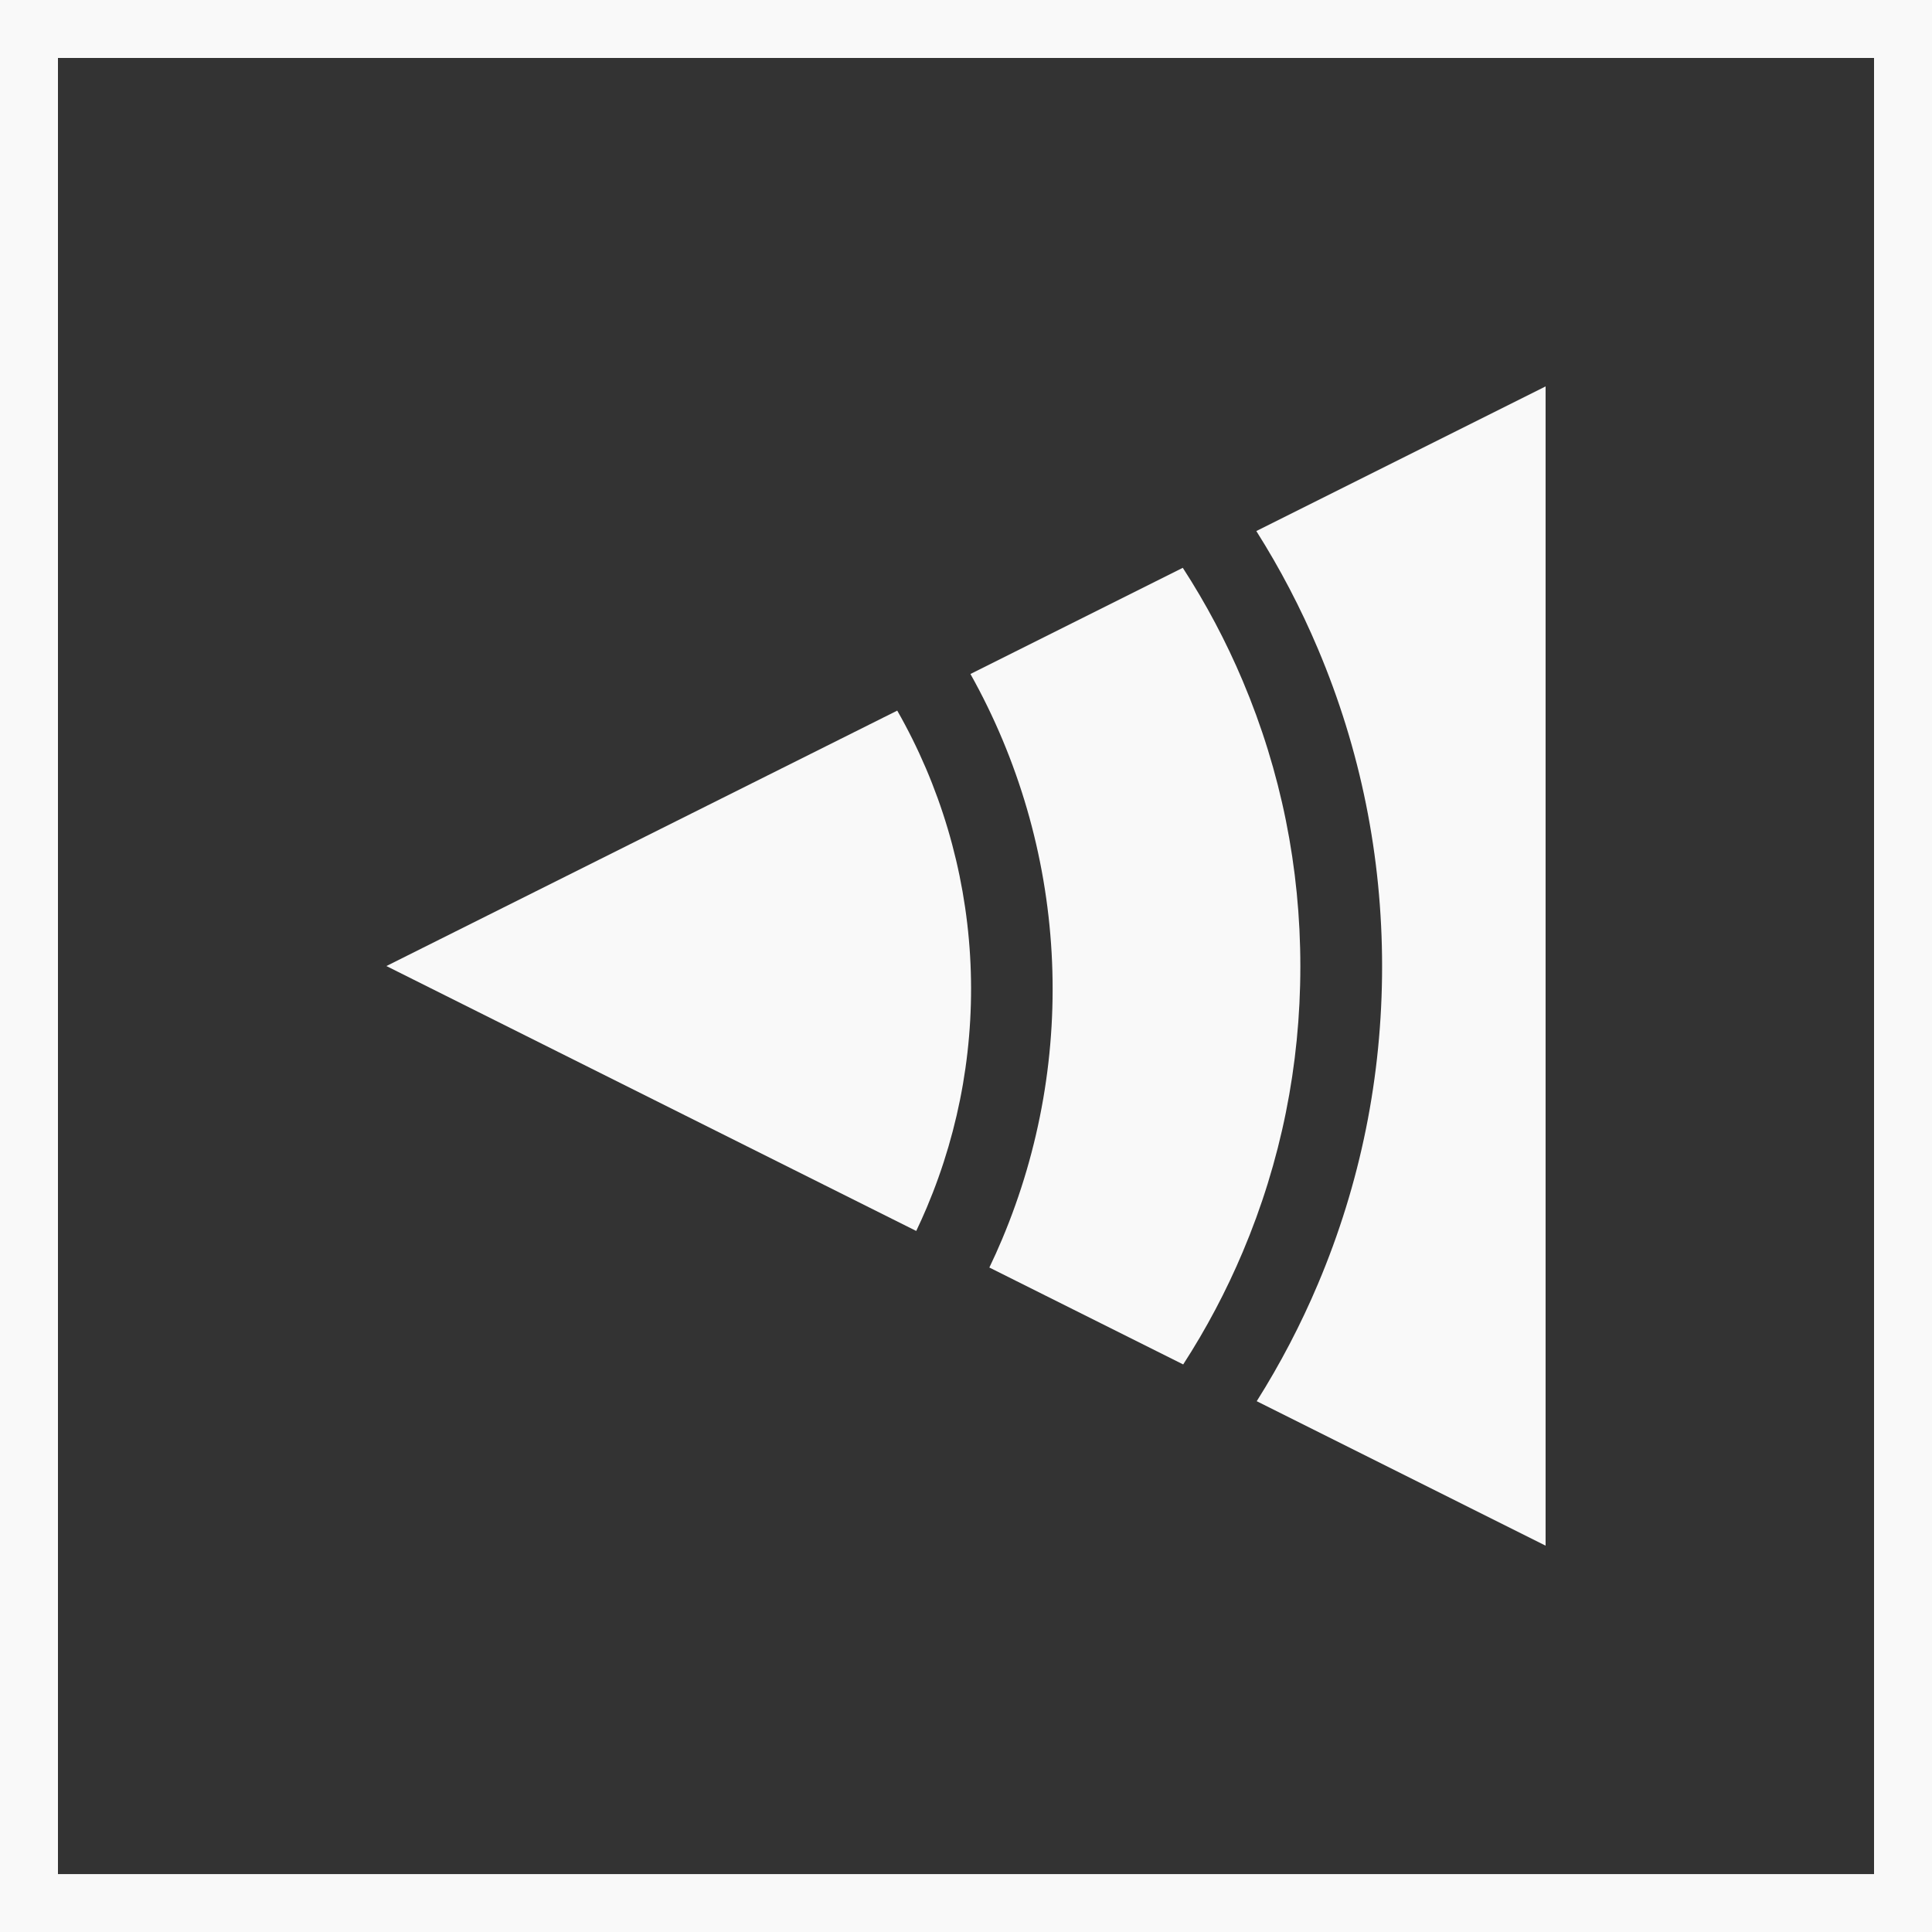 <svg width="100" height="100" viewBox="0 0 100 100" fill="none" xmlns="http://www.w3.org/2000/svg">
<rect x="0" y="0" width="100" height="100" fill="#333333" stroke="none"/>
<rect x="1.5" y="1.5" width="97" height="97.003" stroke="#F9F9F9" stroke-width="3"/>
<path d="M65.027 27.487C66.256 29.431 67.324 31.473 68.219 33.592C70.42 38.797 71.537 44.325 71.537 50.023C71.537 55.72 70.421 61.248 68.219 66.453C67.329 68.56 66.268 70.591 65.048 72.526L80 80.003V20L65.027 27.487Z" fill="#F9F9F9"/>
<path d="M47.424 63.714C47.615 63.315 47.797 62.911 47.97 62.502C49.709 58.385 50.477 53.923 50.211 49.463C49.946 45.002 48.656 40.662 46.441 36.781L20 50.002L47.424 63.714Z" fill="#F9F9F9"/>
<path d="M64.322 35.241C63.462 33.203 62.424 31.246 61.221 29.39L50.23 34.886C52.712 39.317 54.149 44.257 54.432 49.328C54.716 54.4 53.838 59.469 51.866 64.149C51.659 64.642 51.44 65.127 51.209 65.607L61.242 70.623C62.436 68.777 63.467 66.83 64.322 64.805C66.302 60.124 67.306 55.151 67.306 50.023C67.306 44.895 66.302 39.924 64.322 35.241Z" fill="#F9F9F9"/>
</svg>
